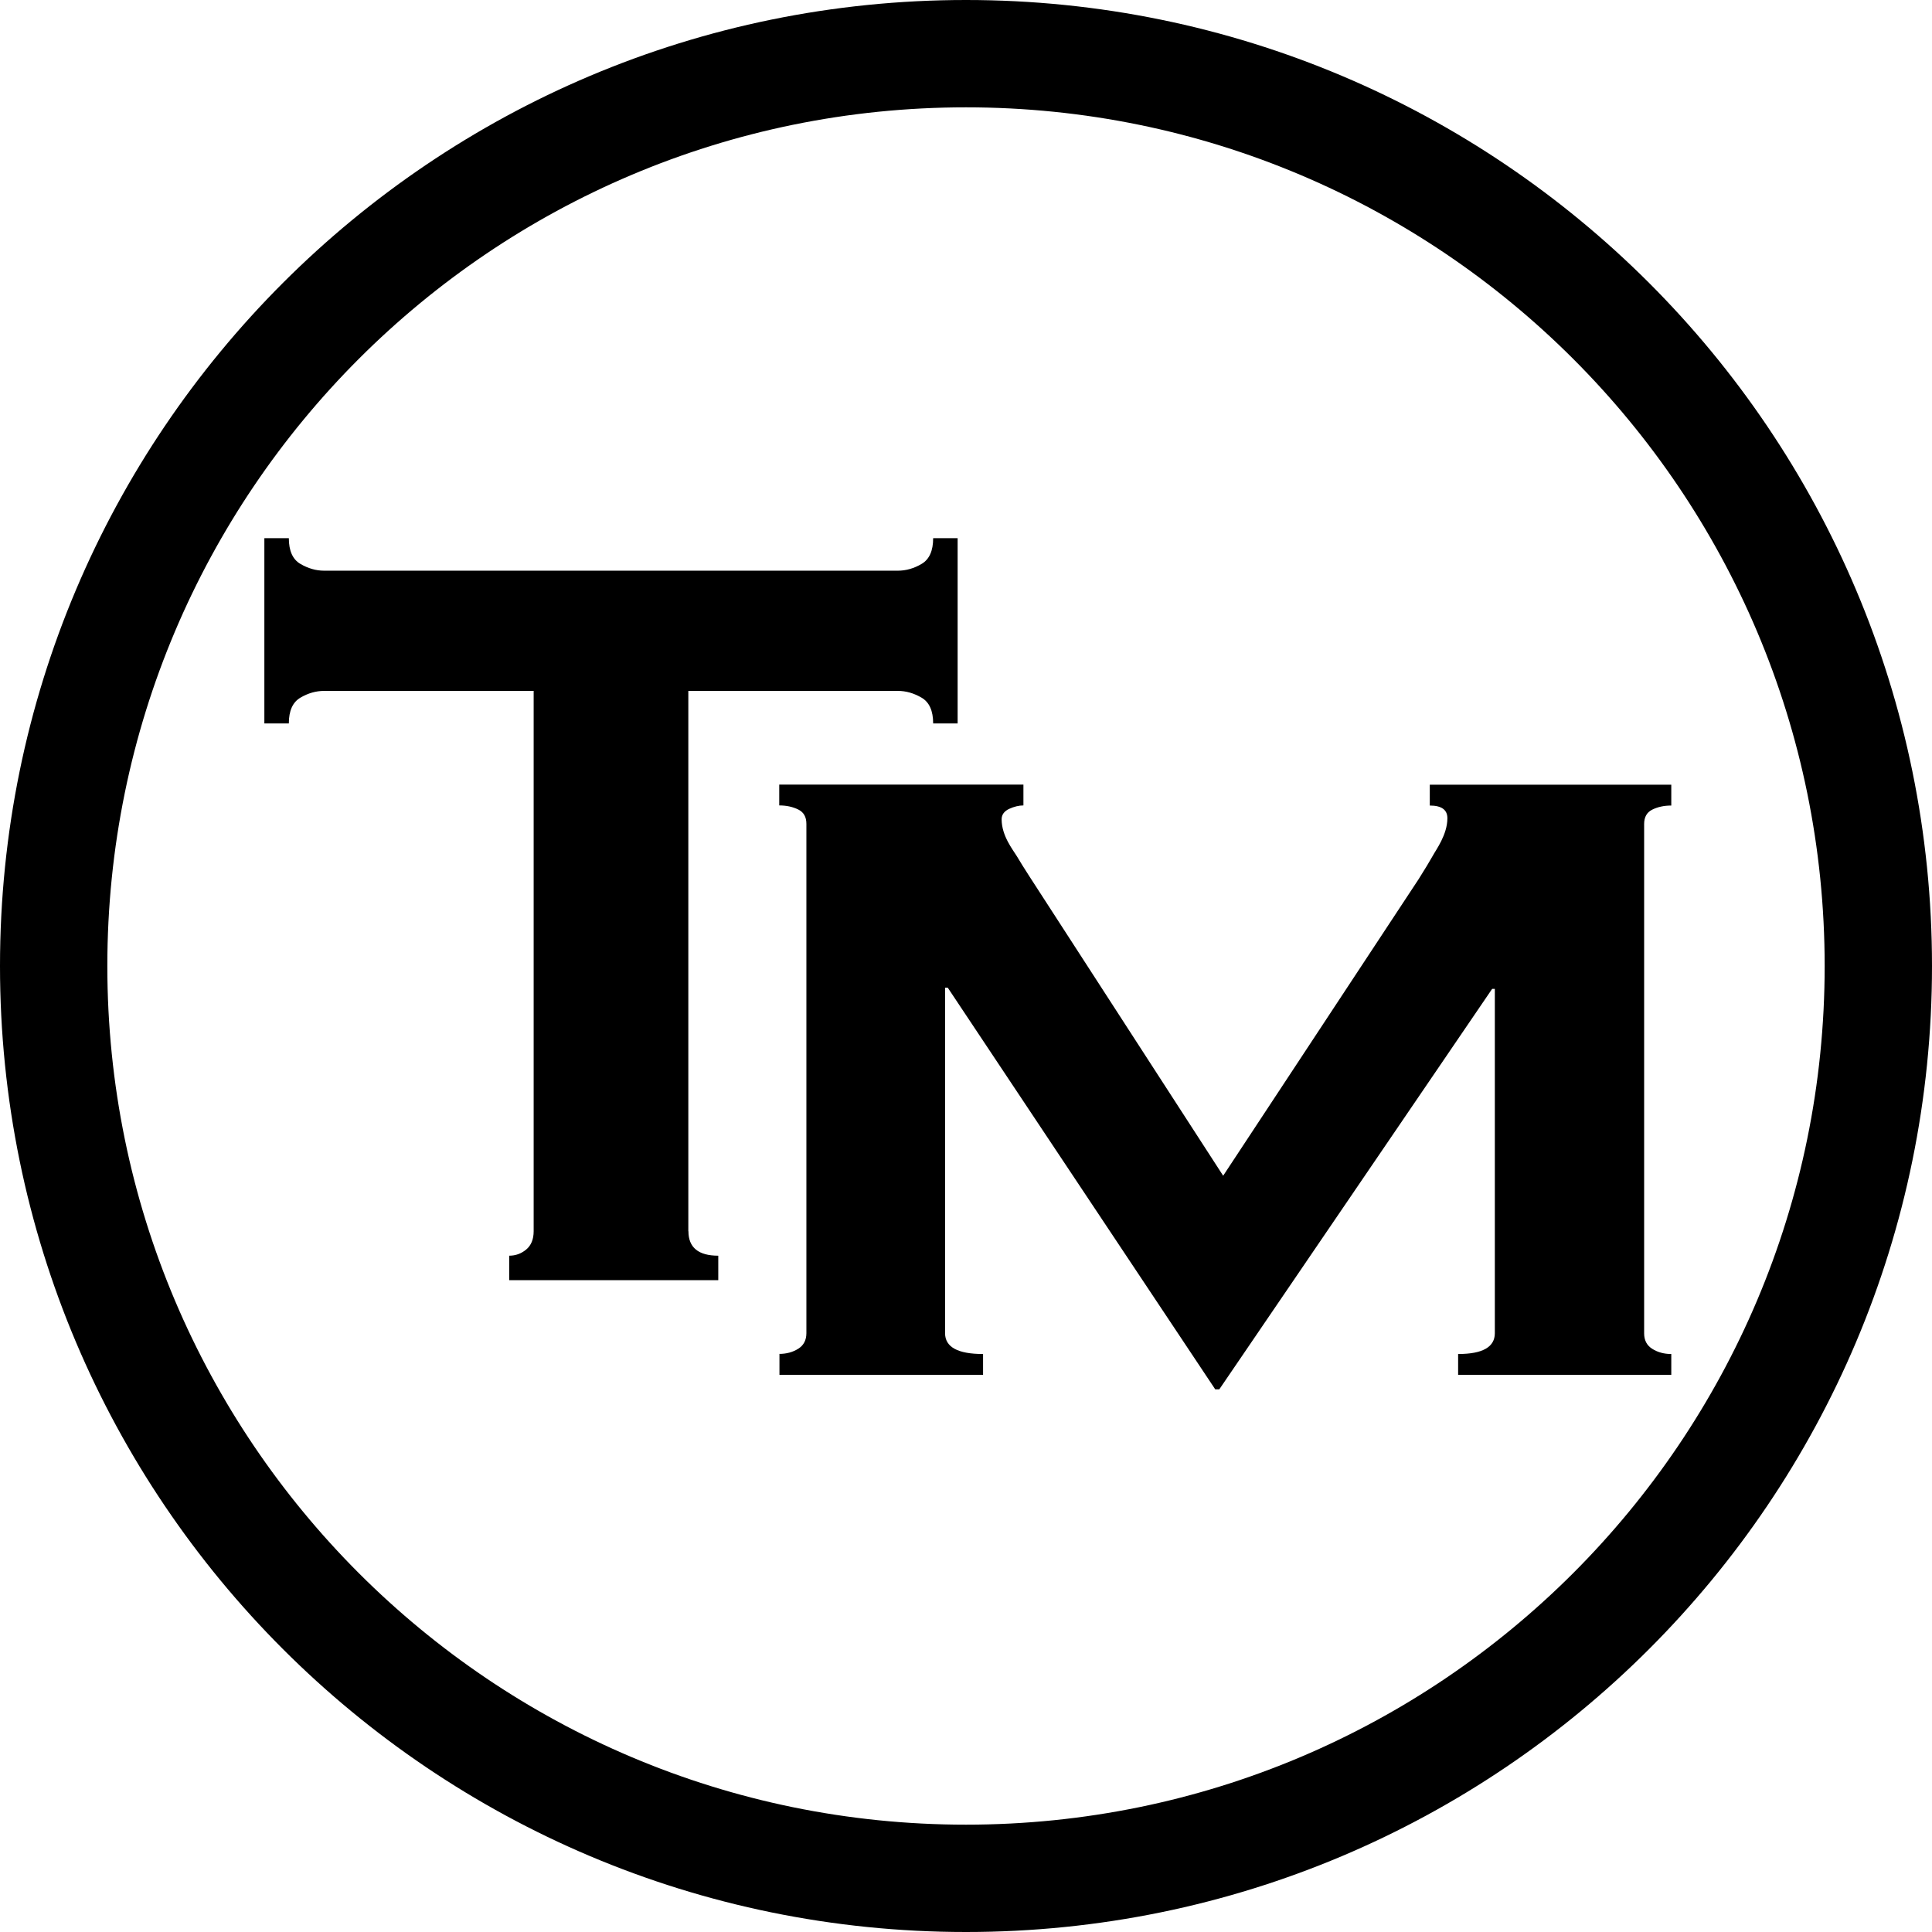 <?xml version="1.0" encoding="UTF-8"?><svg id="tower-market-mark" xmlns="http://www.w3.org/2000/svg" viewBox="0 0 180 180"><path id="tower-market-mark_black" d="M64.14,114.71c0,1.52.93,2.28,2.78,2.28v2.28h-19.48v-2.28c.59,0,1.12-.19,1.58-.57.46-.38.7-.95.7-1.71v-50.34h-19.52c-.76,0-1.5.21-2.21.63-.72.42-1.08,1.22-1.08,2.4h-2.28v-17.26h2.28c0,1.18.36,1.98,1.08,2.4.72.42,1.45.63,2.21.63h53.45c.76,0,1.5-.21,2.21-.63.72-.42,1.08-1.22,1.08-2.4h2.28v17.26h-2.28c0-1.18-.36-1.98-1.08-2.4-.72-.42-1.45-.63-2.21-.63h-19.52v50.34ZM72.6,126.14c.67,0,1.26-.16,1.77-.48.51-.32.76-.81.76-1.45v-47.45c0-.65-.25-1.09-.76-1.34-.51-.25-1.1-.38-1.77-.38v-1.94h22.75v1.94c-.42,0-.87.11-1.33.32-.46.22-.7.54-.7.97,0,1.56,1.07,2.86,1.41,3.43.34.57.72,1.18,1.14,1.83l18.09,27.95,18.21-27.63c.59-.93,1.03-1.67,1.33-2.2.29-.54,1.35-1.95,1.35-3.48,0-.79-.55-1.18-1.64-1.18v-1.94h22.5v1.94c-.68,0-1.26.13-1.77.38-.51.25-.76.7-.76,1.34v47.45c0,.65.25,1.13.76,1.45.51.32,1.1.48,1.77.48v1.94h-19.86v-1.94c2.28,0,3.42-.65,3.42-1.94v-32.08h-.25l-25.42,37.31h-.38l-24.92-37.42h-.25v32.19c0,1.29,1.18,1.94,3.54,1.94v1.94h-18.97v-1.94ZM90,0C40.29,0,0,40.29,0,90s40.29,90,90,90,90-40.29,90-90S139.71,0,90,0ZM90,170c-44.18,0-80-35.82-80-80S45.82,10,90,10s80,35.82,80,80-35.82,80-80,80Z"/></svg>